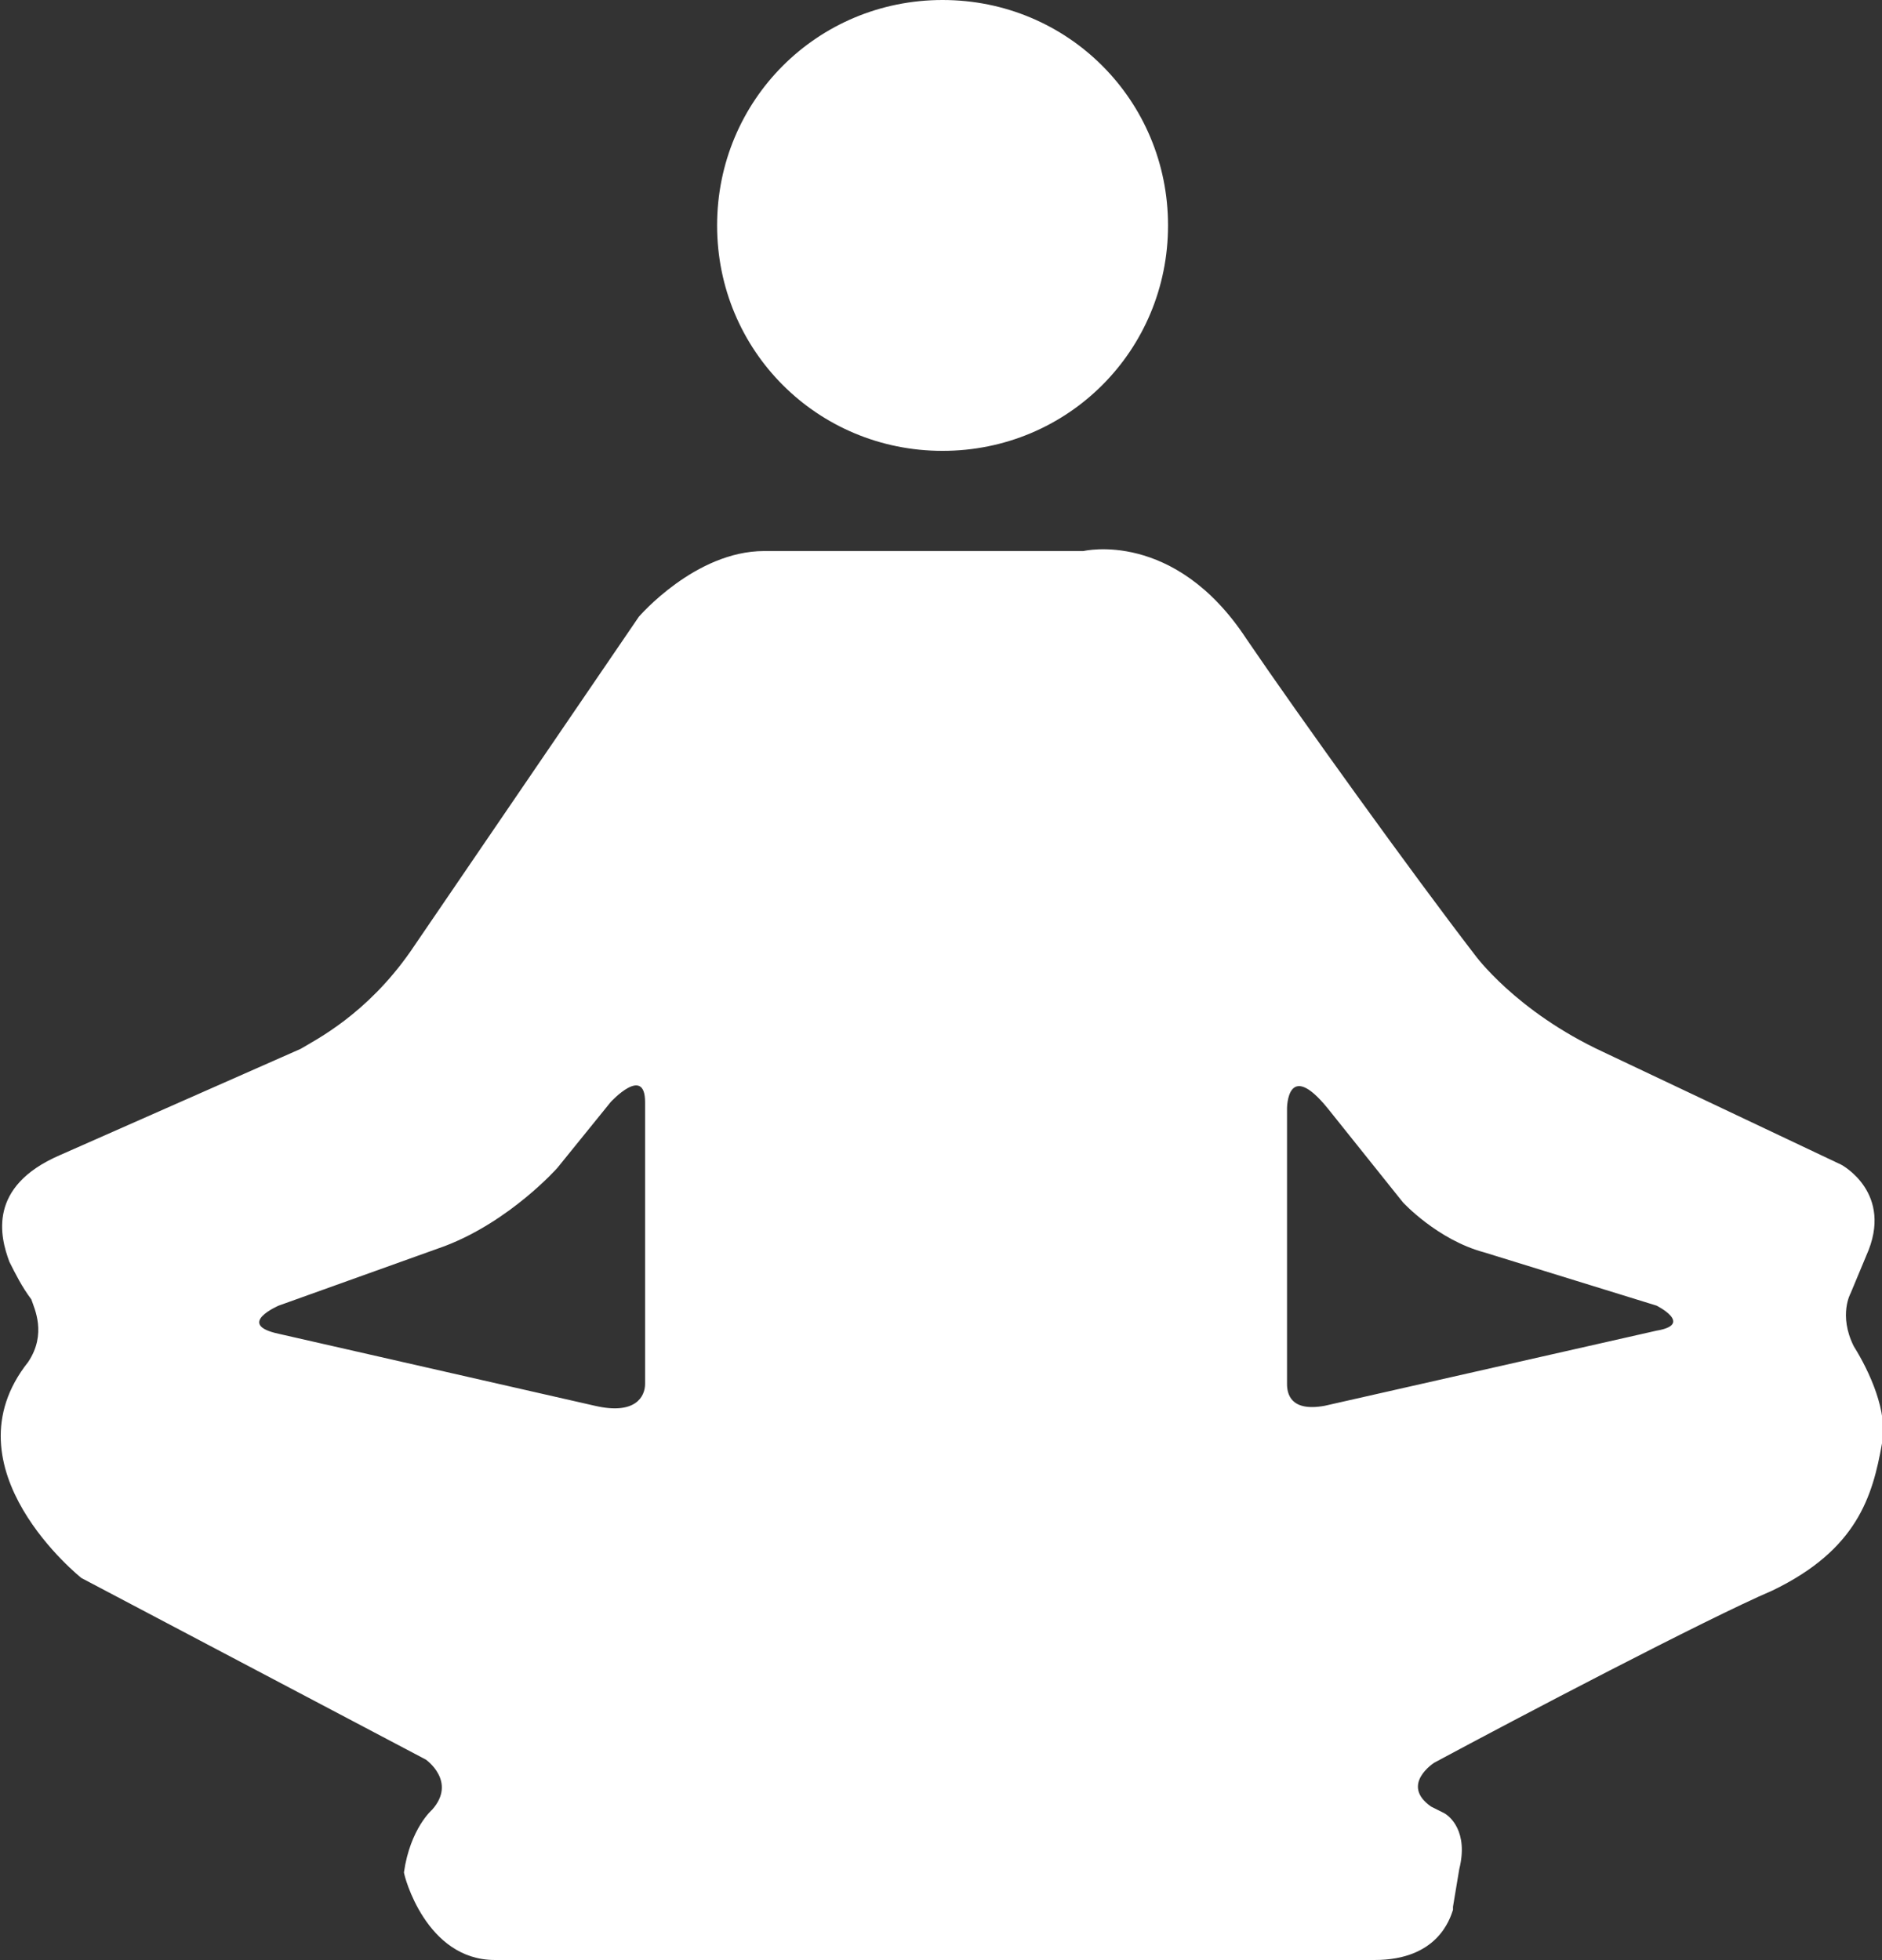 <?xml version="1.0" encoding="utf-8"?>
<!-- Generator: Adobe Illustrator 22.1.0, SVG Export Plug-In . SVG Version: 6.00 Build 0)  -->
<svg version="1.1" id="Ebene_1" xmlns="http://www.w3.org/2000/svg" xmlns:xlink="http://www.w3.org/1999/xlink" x="0px" y="0px"
	 viewBox="0 0 60.1 62.6" style="enable-background:new 0 0 60.1 62.6;" xml:space="preserve">
<rect x="0" y="0" width="60.1" height="62.6" fill="#333333" stroke="none"/>
<style type="text/css">
	.st0{fill:#FFFFFF;}
</style>
<title>Group</title>
<desc>Created with Sketch.</desc>
<g id="Aktuell">
	<g id="Kardiologische-Rahabilitation" transform="translate(-941, -677)">
		<g id="Group-3" transform="translate(329, 154)">
			<g id="Group-2-Copy-2" transform="translate(494, 387)">
				<g id="Clip-6">
				</g>
				<g>
					<path class="st0" d="M163.8,192.3c2.6-1.4,8.7-4.6,10.8-5.5c2.7-1.3,3.2-3,3.5-4.7c0.2-1-0.4-2.3-0.9-3.1
						c-0.5-1-0.1-1.7-0.1-1.7l0.5-1.2l0,0c0.9-2-0.8-2.9-0.8-2.9l-7.6-3.6c-2.8-1.3-4.1-3.1-4.1-3.1c-2-2.6-5.6-7.6-7.3-10.1
						c-2.3-3.5-5.2-2.8-5.2-2.8h-10.2c-2.2,0-4,2.1-4,2.1l-7.3,10.7c-1.4,2-3,2.8-3.5,3.1l-7.7,3.4c-2.3,1-1.9,2.6-1.6,3.4
						c0.2,0.4,0.4,0.8,0.7,1.2c0.1,0.3,0.5,1.1-0.1,2l0,0c-2.7,3.4,1.7,6.9,1.7,6.9l11,5.8c0,0,1,0.7,0.2,1.6l0,0c0,0-0.7,0.6-0.9,2
						c0,0.1,0.7,2.8,2.9,2.8h28.1c2,0,2.4-1.3,2.5-1.6v-0.1l0,0l0.2-1.2c0.3-1.2-0.3-1.7-0.5-1.8l-0.4-0.2
						C162.7,193,163.8,192.3,163.8,192.3z M138.6,180.2c0,0.4-0.3,1-1.6,0.7l-10.1-2.3c-1.4-0.3,0-0.9,0-0.9l0,0l5.3-1.9
						c2.1-0.8,3.6-2.5,3.6-2.5l1.7-2.1c0,0,1.1-1.2,1.1,0V180.2z M160.3,180.9c-1.1,0.2-1.2-0.4-1.2-0.7v-8.8c0,0,0-1.6,1.3,0l0,0
						l2.4,3c0,0,1.1,1.2,2.6,1.6l5.5,1.7c0,0,1.2,0.6,0,0.8L160.3,180.9z"/>
					<path class="st0" d="M148.1,150.4c4,0,7.2-3.2,7.2-7.2s-3.2-7.2-7.2-7.2s-7.2,3.2-7.2,7.2S144.1,150.4,148.1,150.4z"/>
				</g>
			</g>
		</g>
	</g>
</g>
</svg>
